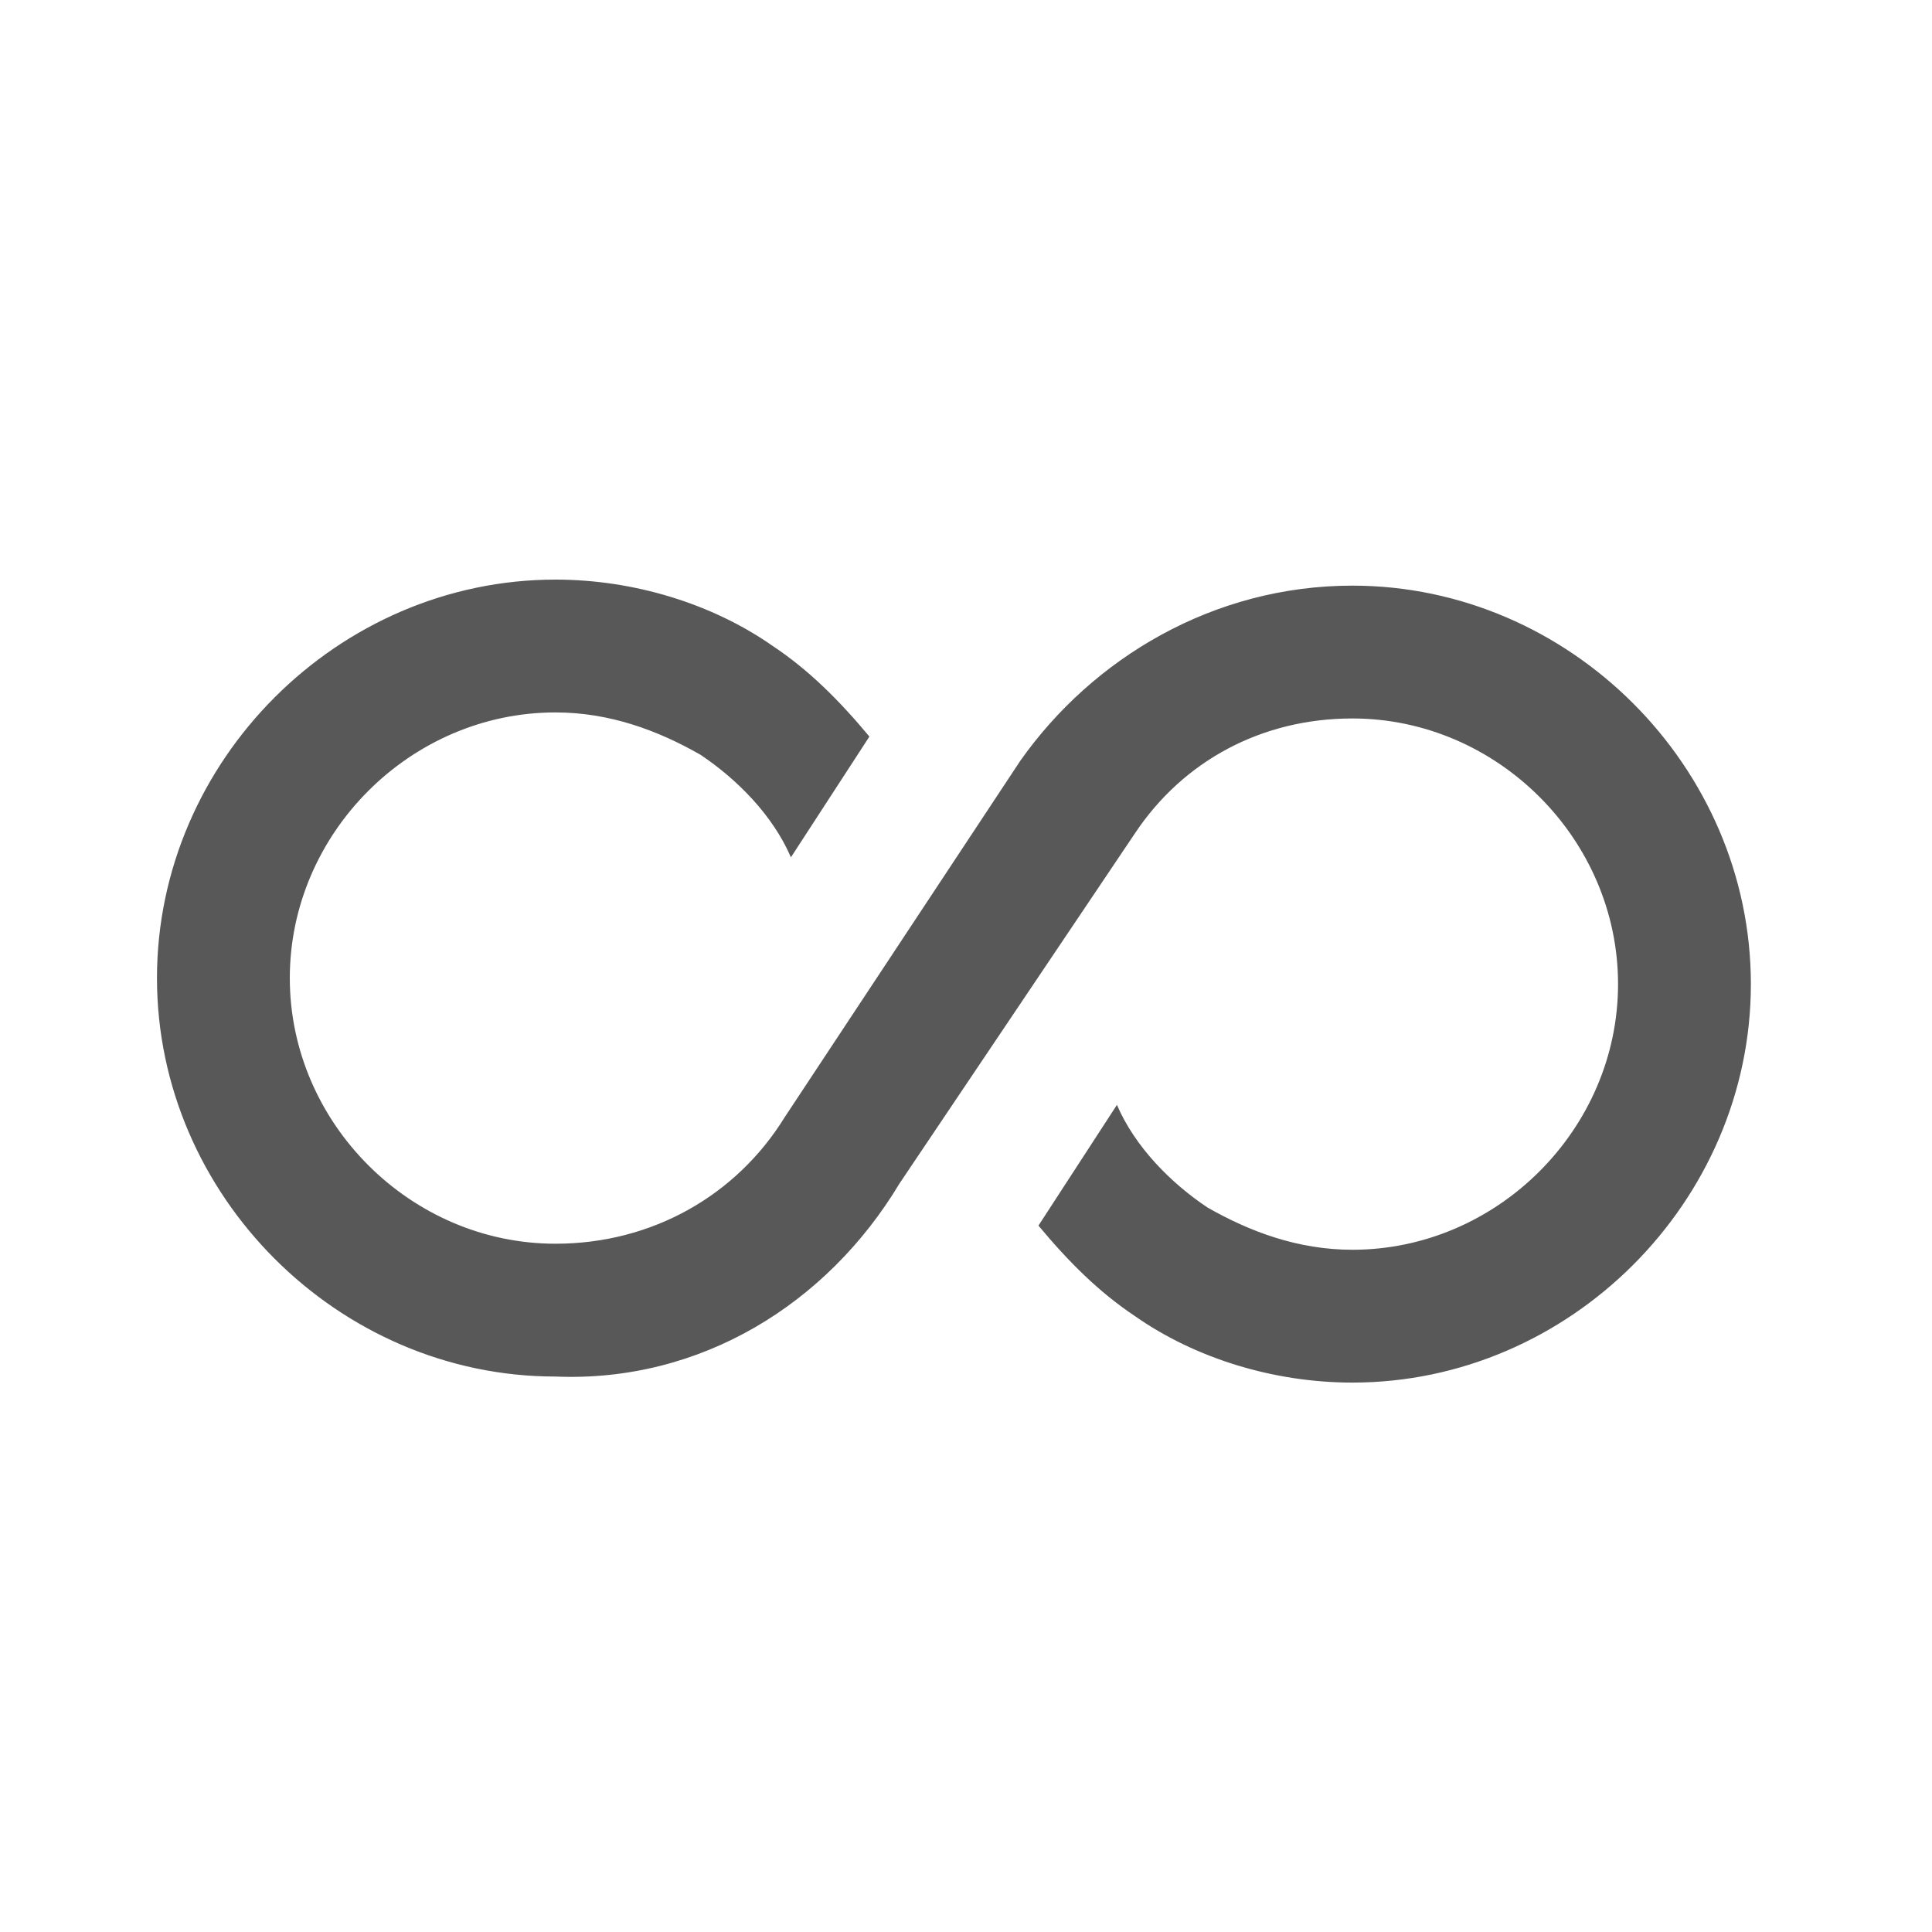 <?xml version="1.0" encoding="UTF-8"?>
<svg xmlns="http://www.w3.org/2000/svg" xmlns:xlink="http://www.w3.org/1999/xlink" version="1.1" id="Ebene_1" x="0px" y="0px" viewBox="0 0 32 32" style="enable-background:new 0 0 32 32;" xml:space="preserve">
<style type="text/css">
	.st0{fill:#585858;}
</style>
    <path class="st0" d="M14.9,19.6l3.9-5.8c0.8-1.2,2.1-1.9,3.6-1.9c2.4,0,4.4,2,4.4,4.4c0,2.4-2,4.4-4.4,4.4c-0.9,0-1.7-0.3-2.4-0.7  c-0.6-0.4-1.2-1-1.5-1.7l-1.3,2c0.5,0.6,1,1.1,1.6,1.5c1,0.7,2.3,1.1,3.6,1.1c3.6,0,6.6-3,6.6-6.6c0-3.6-3-6.6-6.6-6.6  c-2.3,0-4.3,1.2-5.5,2.9l0,0L13,18.5l0,0c-0.8,1.3-2.2,2.1-3.8,2.1c-2.4,0-4.4-2-4.4-4.4c0-2.4,2-4.4,4.4-4.4c0.9,0,1.7,0.3,2.4,0.7  c0.6,0.4,1.2,1,1.5,1.7l1.3-2c-0.5-0.6-1-1.1-1.6-1.5c-1-0.7-2.3-1.1-3.6-1.1c-3.6,0-6.6,3-6.6,6.6c0,3.6,3,6.6,6.6,6.6  C11.6,22.9,13.7,21.6,14.9,19.6"></path>
</svg>
